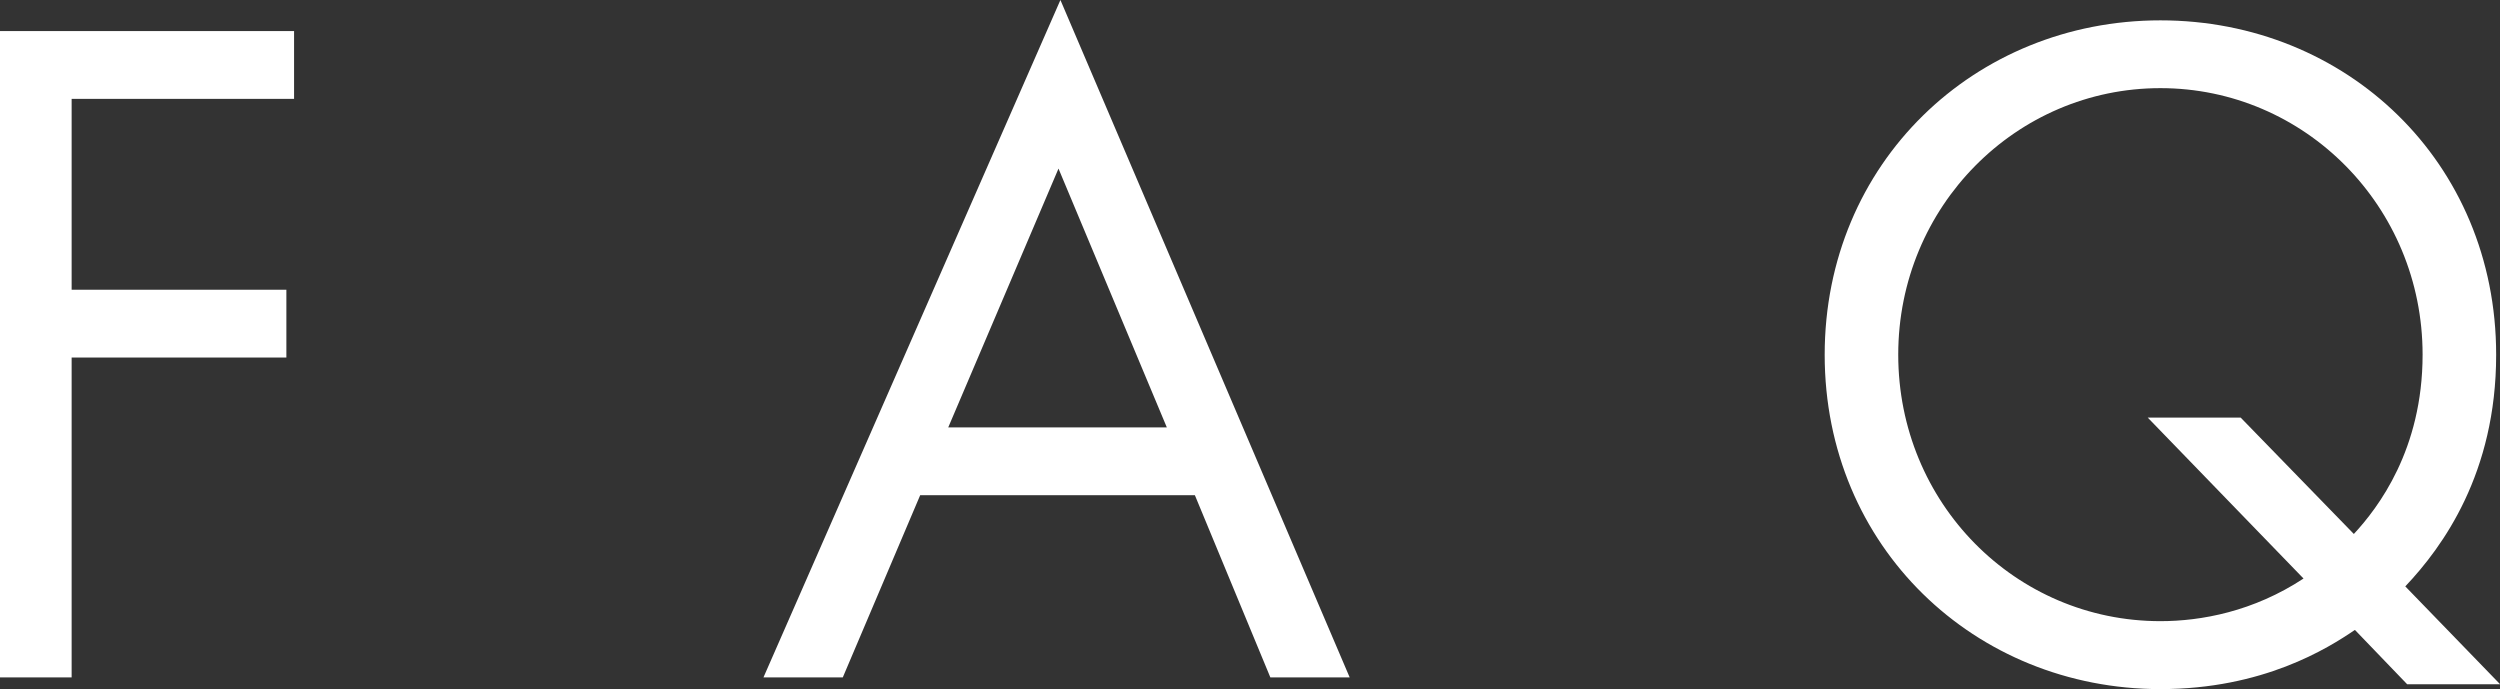 <?xml version="1.0" encoding="UTF-8"?><svg id="_レイヤー_2" xmlns="http://www.w3.org/2000/svg" viewBox="0 0 156 43"><rect x="0" y="0" width="156" height="43" fill="#333333" stroke="none"/><defs><style>.cls-1{fill:#fff;stroke-width:0px;}</style></defs><g id="_レイヤー_2-2"><path class="cls-1" d="m18.35,6.17H4.47v11.91h13.4v4.23H4.47v19.96H0V1.94h18.35v4.23Z"/><path class="cls-1" d="m74.56,30.9h-17.14l-4.83,11.37h-4.95L66.17,0l18.05,42.27h-4.95l-4.71-11.37Zm-1.75-4.23l-6.76-16.15-6.88,16.15h13.64Z"/><path class="cls-1" d="m146.94,39.31c-1.69,1.15-5.73,3.69-12.13,3.69-11.59,0-20.95-8.89-20.95-20.86S123.22,1.27,134.81,1.27s20.95,8.83,20.95,20.87c0,7.38-3.32,11.97-5.67,14.45l5.92,6.11h-5.8l-3.26-3.39Zm-.06-5.99c1.51-1.63,4.29-5.26,4.29-11.19,0-9.25-7.36-16.63-16.36-16.63s-16.36,7.38-16.36,16.63,7.3,16.63,16.36,16.63c2.54,0,5.8-.6,8.93-2.66l-9.72-10.04h5.8l7.06,7.26Z"/></g></svg>